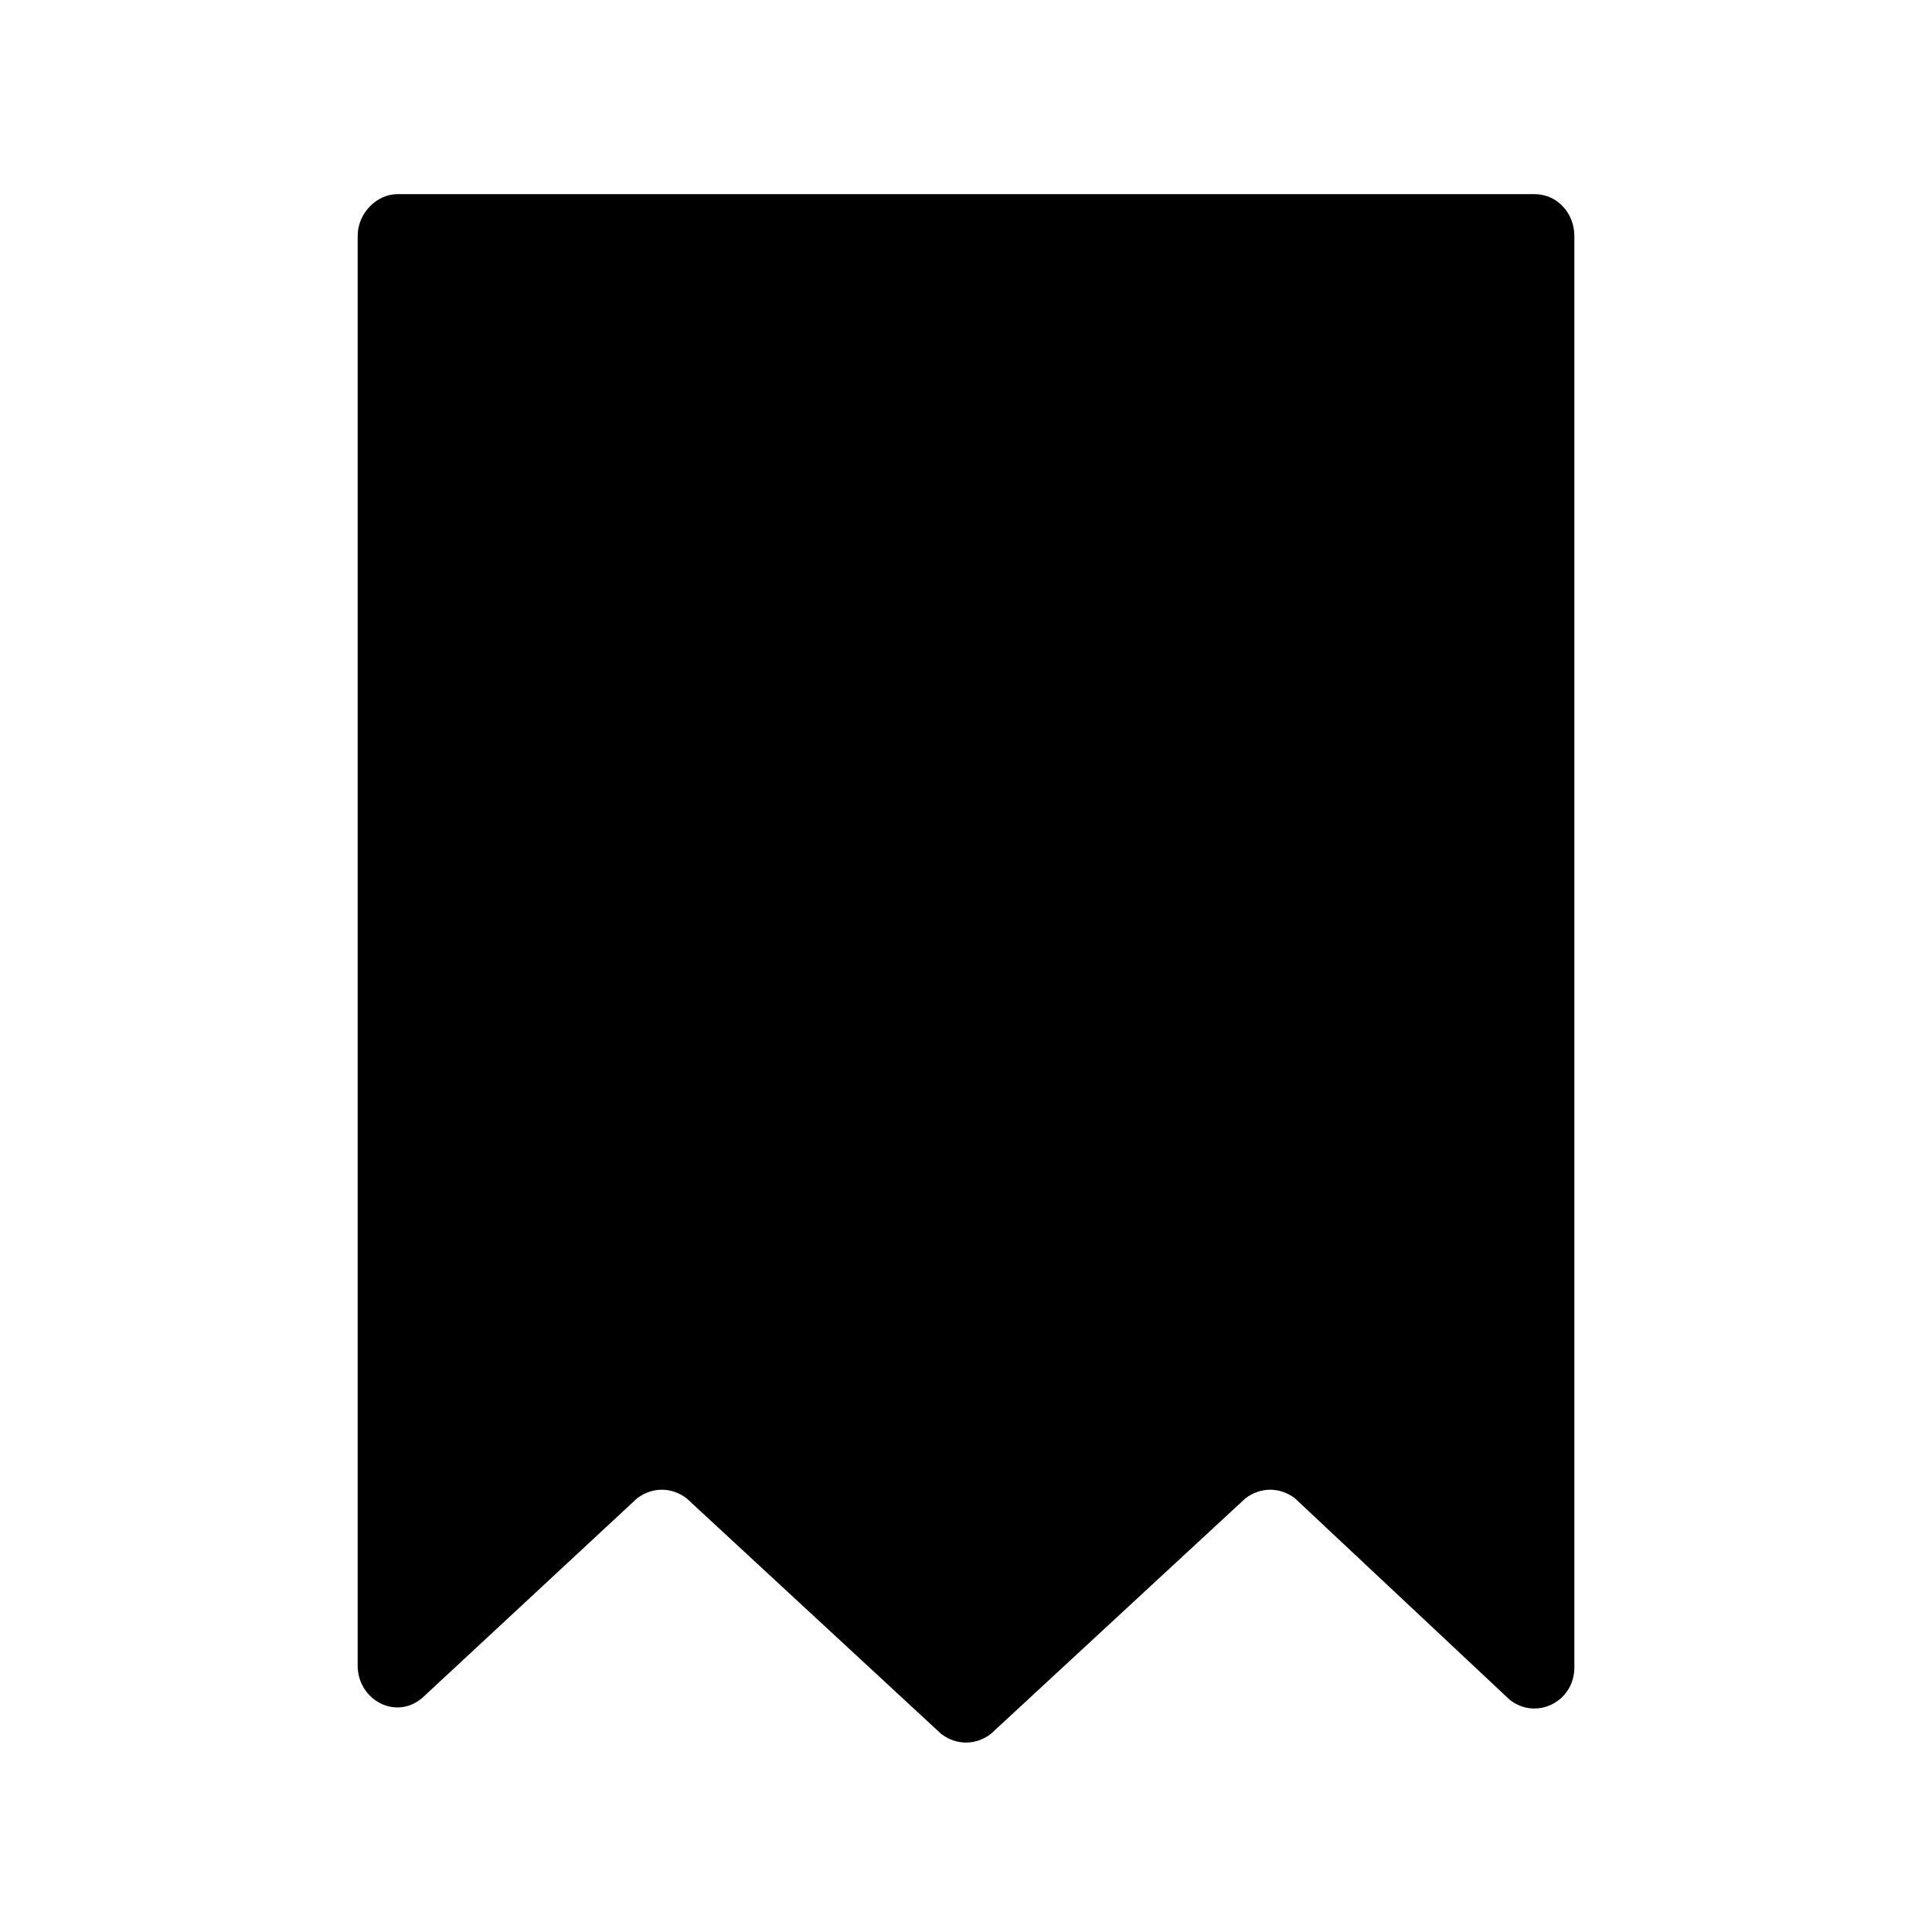 <?xml version="1.0" encoding="UTF-8"?>
<!-- Uploaded to: SVG Repo, www.svgrepo.com, Generator: SVG Repo Mixer Tools -->
<svg fill="#000000" width="800px" height="800px" version="1.1" viewBox="144 144 512 512" xmlns="http://www.w3.org/2000/svg">
 <path d="m561.22 585.9v-379.37c0-6.047-4.535-11.082-10.578-11.082h-301.28c-5.543 0-10.578 5.039-10.578 11.082v378.86c0 9.07 10.078 14.609 17.129 8.566l56.93-52.898c4.031-3.023 9.07-3.023 13.098 0l67.512 62.473c4.031 3.023 9.07 3.023 13.098 0l67.512-62.473c4.031-3.023 9.07-3.023 13.098 0l56.93 53.402c7.055 5.543 17.133 0.504 17.133-8.566z"/>
</svg>